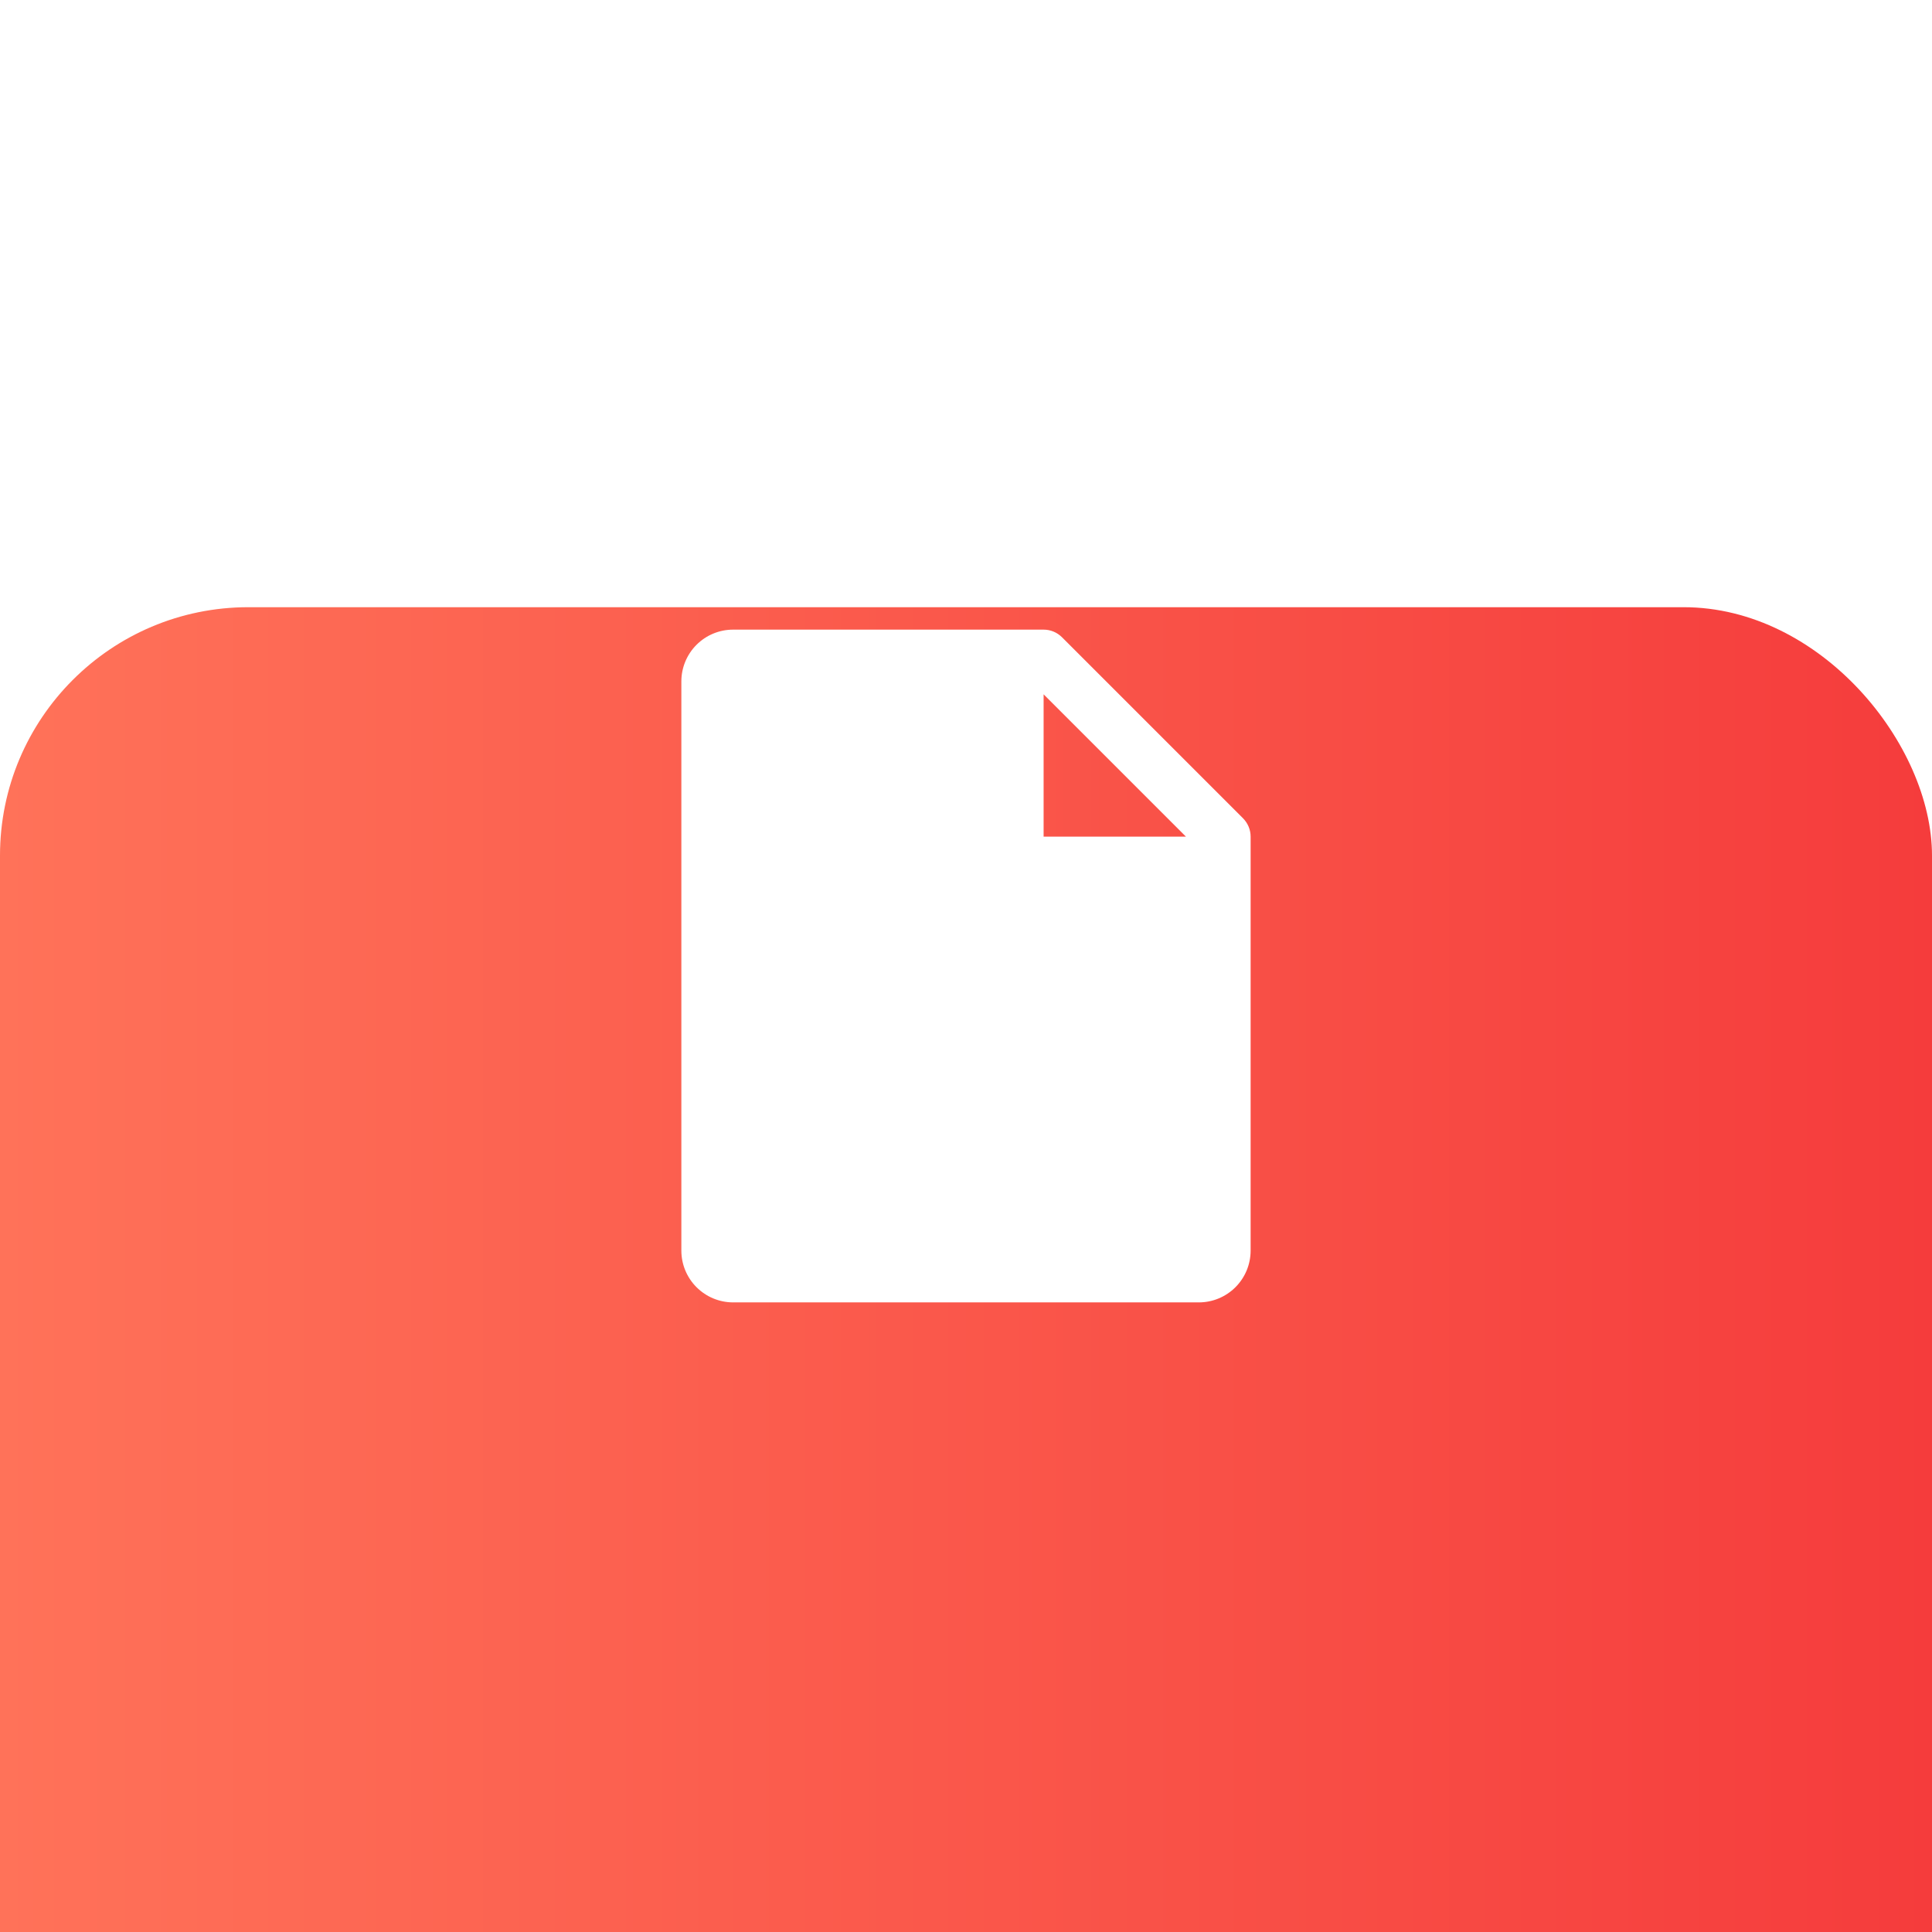 <svg width="88" height="88" viewBox="0 0 88 88" fill="none" xmlns="http://www.w3.org/2000/svg">
<g clip-path="url(#clip0_113_1037)">
<g filter="url(#filter0_d_113_1037)">
<rect width="88" height="88" rx="11.314" fill="url(#paint0_linear_113_1037)"/>
</g>
<path d="M56.619 37.273L48.369 29.023C48.26 28.914 48.129 28.827 47.986 28.768C47.843 28.709 47.69 28.679 47.535 28.679H33.392C32.767 28.679 32.168 28.927 31.726 29.369C31.284 29.811 31.035 30.411 31.035 31.036V56.964C31.035 57.59 31.284 58.189 31.726 58.631C32.168 59.073 32.767 59.322 33.392 59.322H54.607C55.232 59.322 55.831 59.073 56.273 58.631C56.715 58.189 56.964 57.59 56.964 56.964V38.107C56.964 37.953 56.934 37.799 56.874 37.656C56.815 37.513 56.728 37.383 56.619 37.273ZM47.535 38.107V31.625L54.017 38.107H47.535Z" fill="white"/>
</g>
<defs>
<filter id="filter0_d_113_1037" x="-30.171" y="-2.514" width="148.343" height="148.343" filterUnits="userSpaceOnUse" color-interpolation-filters="sRGB">
<feFlood flood-opacity="0" result="BackgroundImageFix"/>
<feColorMatrix in="SourceAlpha" type="matrix" values="0 0 0 0 0 0 0 0 0 0 0 0 0 0 0 0 0 0 127 0" result="hardAlpha"/>
<feOffset dy="27.657"/>
<feGaussianBlur stdDeviation="15.086"/>
<feColorMatrix type="matrix" values="0 0 0 0 0.255 0 0 0 0 0.435 0 0 0 0 0.957 0 0 0 0.2 0"/>
<feBlend mode="normal" in2="BackgroundImageFix" result="effect1_dropShadow_113_1037"/>
<feBlend mode="normal" in="SourceGraphic" in2="effect1_dropShadow_113_1037" result="shape"/>
</filter>
<linearGradient id="paint0_linear_113_1037" x1="0" y1="44" x2="88" y2="44" gradientUnits="userSpaceOnUse">
<stop stop-color="#FF7259"/>
<stop offset="1" stop-color="#F53C3C"/>
</linearGradient>
<clipPath id="clip0_113_1037">
<rect width="88" height="88" fill="white"/>
</clipPath>
</defs>
</svg>
